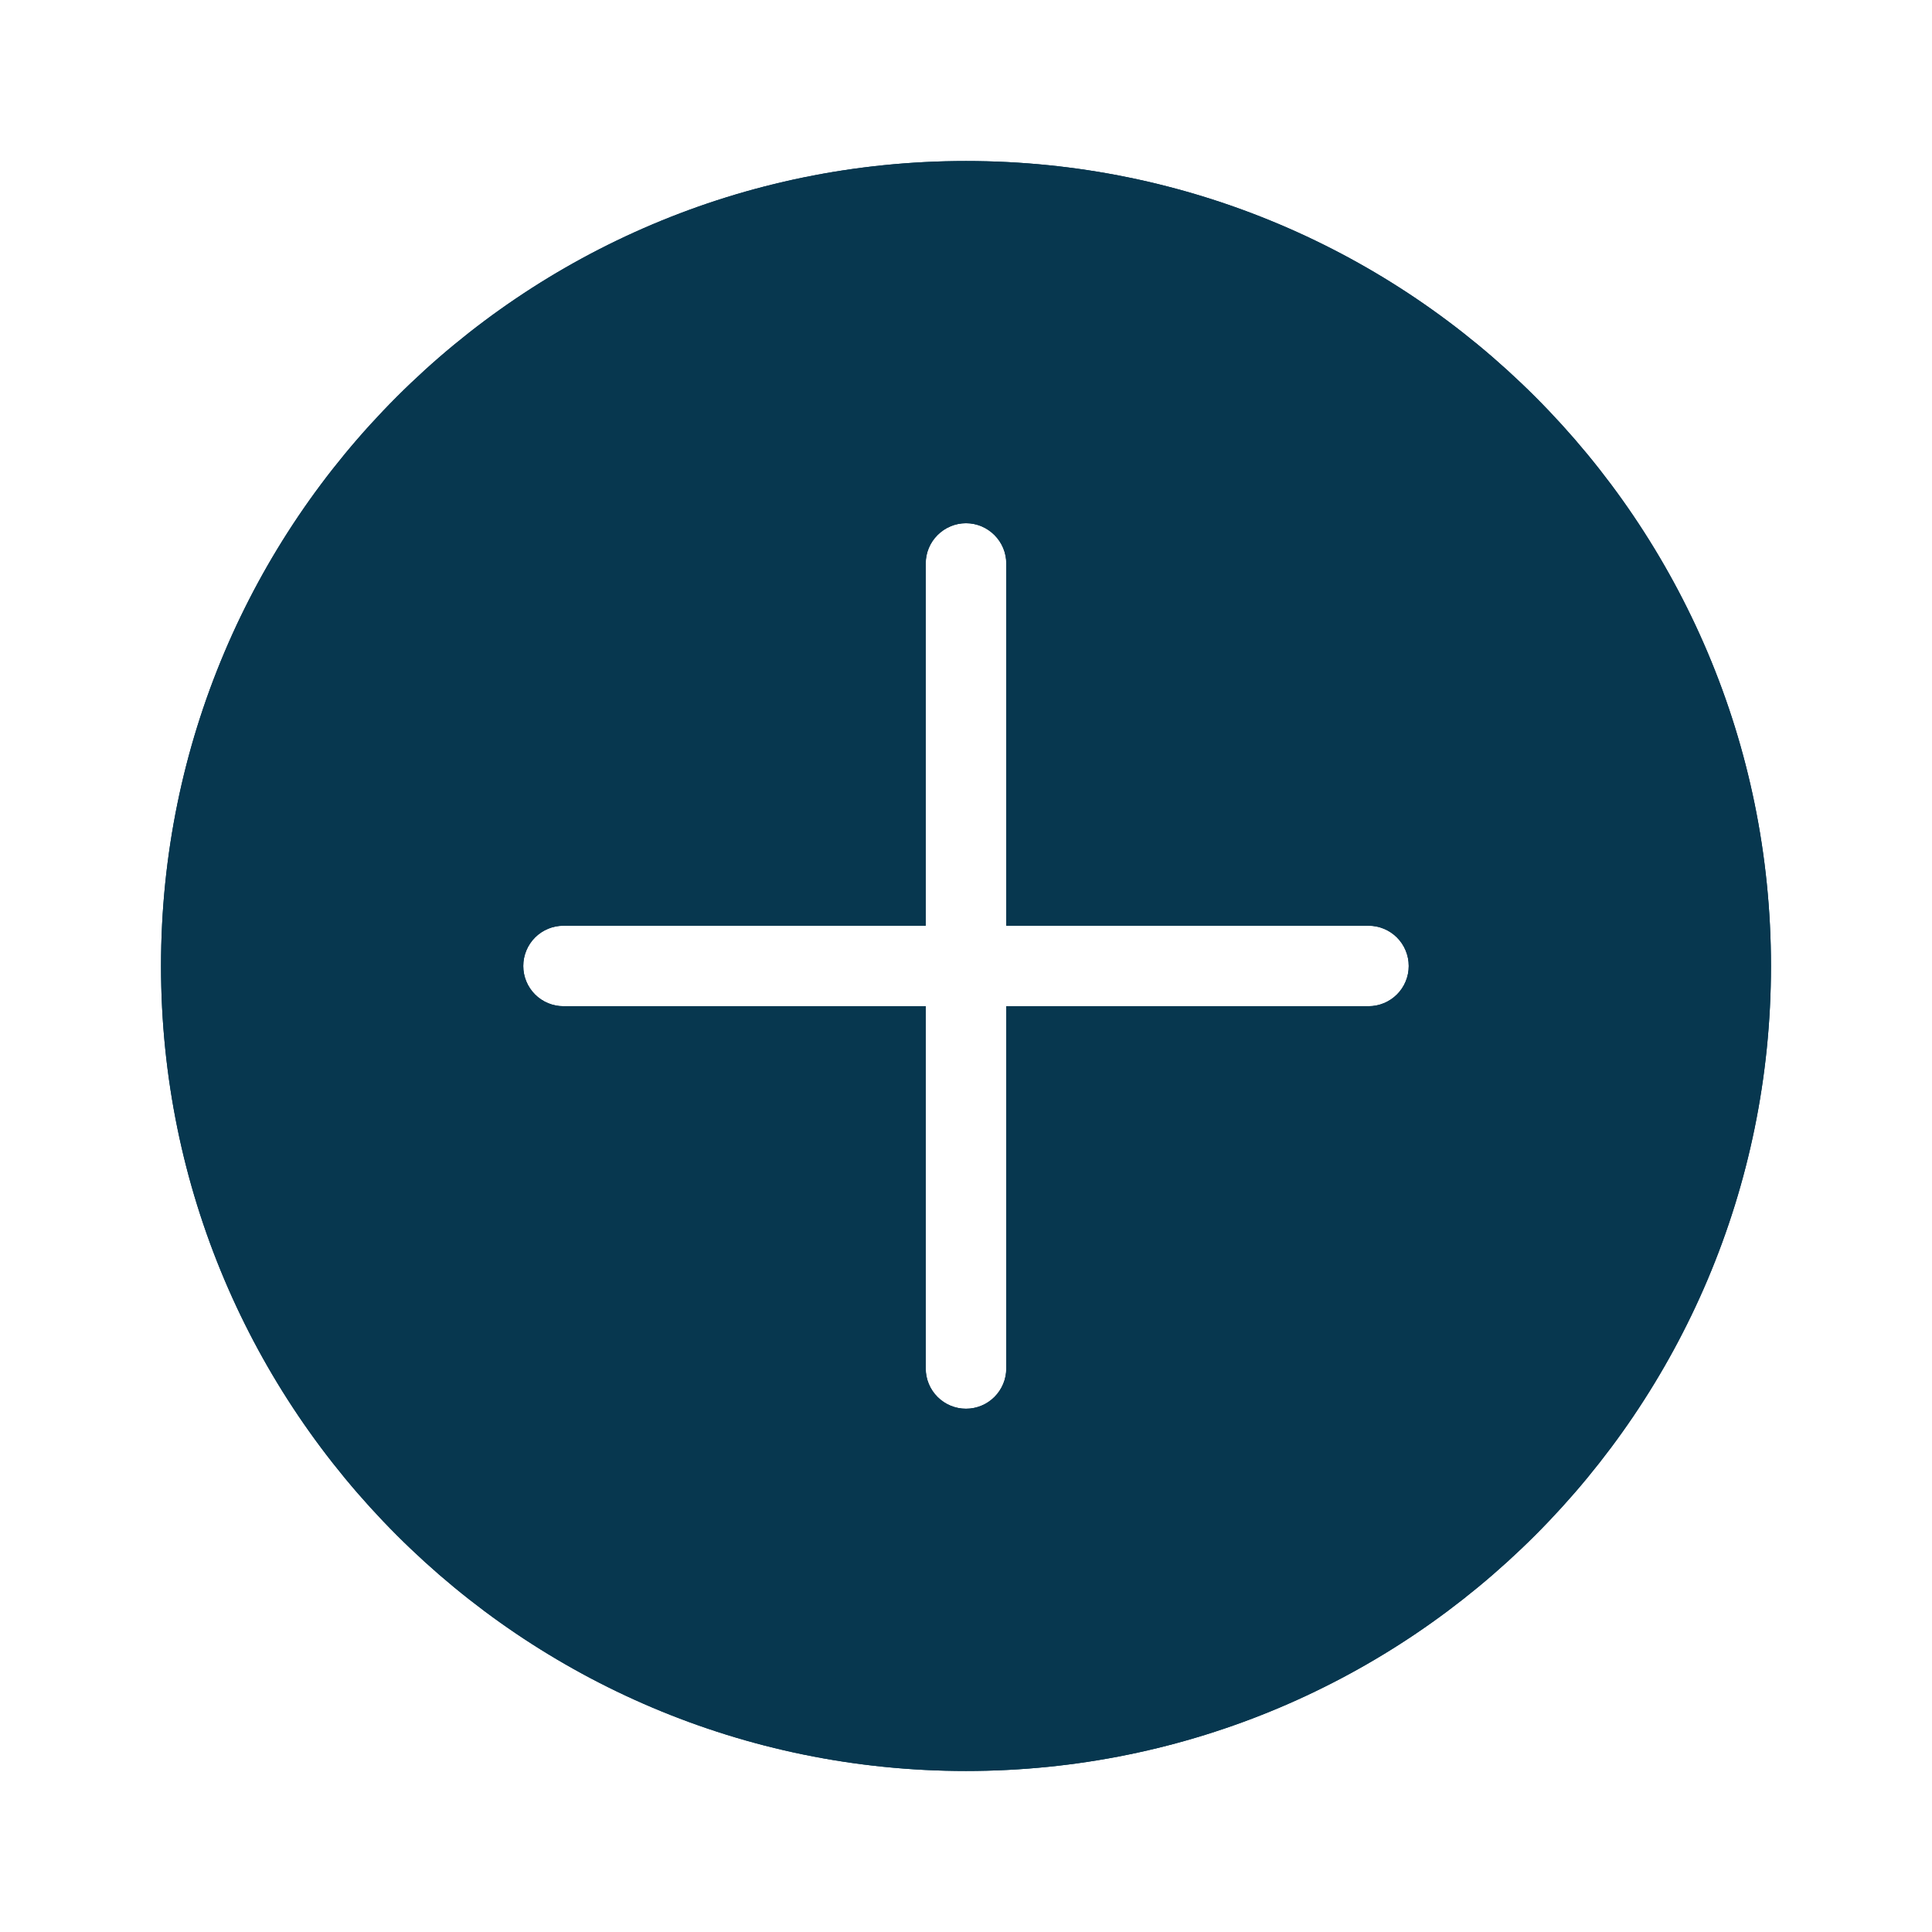 <svg width="32" height="32" viewBox="0 0 32 32" fill="none" xmlns="http://www.w3.org/2000/svg">
<path fill-rule="evenodd" clip-rule="evenodd" d="M29.333 16C29.333 23.364 23.364 29.333 16 29.333C8.636 29.333 2.667 23.364 2.667 16C2.667 8.636 8.636 2.667 16 2.667C23.364 2.667 29.333 8.636 29.333 16ZM8.667 16C8.667 15.823 8.737 15.653 8.862 15.528C8.987 15.403 9.156 15.333 9.333 15.333H15.333V9.333C15.333 9.156 15.403 8.987 15.529 8.862C15.654 8.737 15.823 8.666 16 8.666C16.177 8.666 16.346 8.737 16.471 8.862C16.596 8.987 16.667 9.156 16.667 9.333V15.333H22.667C22.843 15.333 23.013 15.403 23.138 15.528C23.263 15.653 23.333 15.823 23.333 16C23.333 16.177 23.263 16.346 23.138 16.471C23.013 16.596 22.843 16.666 22.667 16.666H16.667V22.666C16.667 22.843 16.596 23.013 16.471 23.138C16.346 23.263 16.177 23.333 16 23.333C15.823 23.333 15.654 23.263 15.529 23.138C15.403 23.013 15.333 22.843 15.333 22.666V16.666H9.333C9.156 16.666 8.987 16.596 8.862 16.471C8.737 16.346 8.667 16.177 8.667 16Z" fill="#07374F"/>
<path fill-rule="evenodd" clip-rule="evenodd" d="M16 28C22.627 28 28 22.627 28 16C28 9.373 22.627 4 16 4C9.373 4 4 9.373 4 16C4 22.627 9.373 28 16 28ZM7.333 16C7.333 15.469 7.544 14.961 7.919 14.586C8.294 14.211 8.803 14 9.333 14H14V9.333C14 8.803 14.211 8.294 14.586 7.919C14.961 7.544 15.47 7.333 16 7.333C16.53 7.333 17.039 7.544 17.414 7.919C17.789 8.294 18 8.803 18 9.333V14H22.667C23.197 14 23.706 14.211 24.081 14.586C24.456 14.961 24.667 15.469 24.667 16C24.667 16.53 24.456 17.039 24.081 17.414C23.706 17.789 23.197 18 22.667 18H18V22.666C18 23.197 17.789 23.706 17.414 24.081C17.039 24.456 16.53 24.666 16 24.666C15.47 24.666 14.961 24.456 14.586 24.081C14.211 23.706 14 23.197 14 22.666V18H9.333C8.803 18 8.294 17.789 7.919 17.414C7.544 17.039 7.333 16.53 7.333 16ZM9.333 15.333C9.156 15.333 8.987 15.403 8.862 15.528C8.737 15.653 8.667 15.823 8.667 16C8.667 16.177 8.737 16.346 8.862 16.471C8.987 16.596 9.156 16.666 9.333 16.666H15.333V22.666C15.333 22.843 15.403 23.013 15.529 23.138C15.654 23.263 15.823 23.333 16 23.333C16.177 23.333 16.346 23.263 16.471 23.138C16.596 23.013 16.667 22.843 16.667 22.666V16.666H22.667C22.843 16.666 23.013 16.596 23.138 16.471C23.263 16.346 23.333 16.177 23.333 16C23.333 15.823 23.263 15.653 23.138 15.528C23.013 15.403 22.843 15.333 22.667 15.333H16.667V9.333C16.667 9.156 16.596 8.987 16.471 8.862C16.346 8.737 16.177 8.666 16 8.666C15.823 8.666 15.654 8.737 15.529 8.862C15.403 8.987 15.333 9.156 15.333 9.333V15.333H9.333ZM16 29.333C23.364 29.333 29.333 23.364 29.333 16C29.333 8.636 23.364 2.667 16 2.667C8.636 2.667 2.667 8.636 2.667 16C2.667 23.364 8.636 29.333 16 29.333Z" fill="#07374F"/>
</svg>
